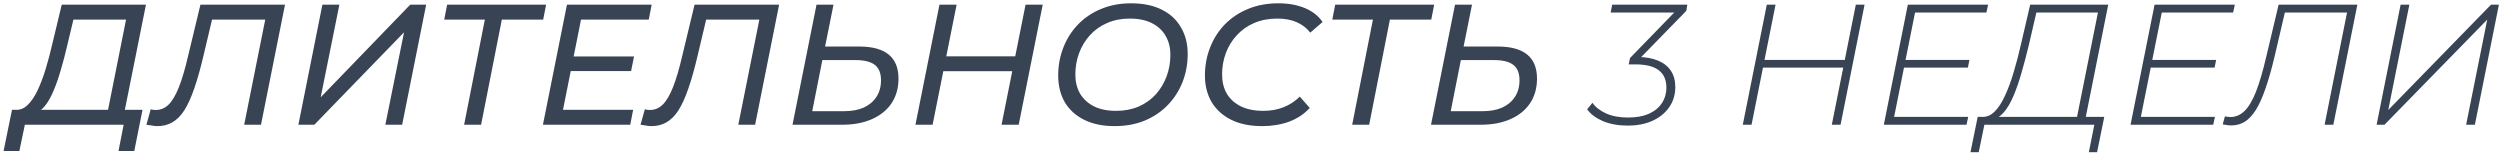 <?xml version="1.0" encoding="UTF-8"?> <svg xmlns="http://www.w3.org/2000/svg" width="481" height="30" viewBox="0 0 481 30" fill="none"> <path d="M20.523 22.449L24.252 3.771H14.121L12.933 8.754C12.559 10.382 12.152 11.933 11.712 13.407C11.294 14.881 10.832 16.212 10.326 17.4C9.842 18.588 9.292 19.567 8.676 20.337C8.082 21.085 7.411 21.558 6.663 21.756L2.934 21.129C3.792 21.195 4.573 20.898 5.277 20.238C5.981 19.578 6.619 18.654 7.191 17.466C7.763 16.278 8.291 14.892 8.775 13.308C9.259 11.724 9.71 10.019 10.128 8.193L11.877 0.9H28.08L23.757 22.449H20.523ZM0.69 29.049L2.307 21.129H27.42L25.836 29.049H22.8L23.79 24H4.782L3.726 29.049H0.69ZM30.282 24.264C29.93 24.264 29.6 24.231 29.292 24.165C28.962 24.121 28.588 24.066 28.17 24L28.995 21.03C29.303 21.118 29.622 21.162 29.952 21.162C30.898 21.162 31.723 20.821 32.427 20.139C33.131 19.457 33.791 18.346 34.407 16.806C35.023 15.266 35.628 13.209 36.222 10.635L38.565 0.9H54.834L50.214 24H46.98L51.204 2.913L51.798 3.771H40.083L41.007 2.88L39.192 10.536C38.598 13.088 37.993 15.244 37.377 17.004C36.783 18.742 36.145 20.15 35.463 21.228C34.781 22.284 34.011 23.054 33.153 23.538C32.317 24.022 31.36 24.264 30.282 24.264ZM57.41 24L62.029 0.9H65.296L61.7 18.72L78.925 0.9H81.995L77.374 24H74.141L77.737 6.213L60.478 24H57.41ZM89.296 24L93.454 2.913L94.114 3.771H85.468L86.028 0.9H105.07L104.509 3.771H95.731L96.721 2.913L92.562 24H89.296ZM110.103 10.866H121.983L121.422 13.671H109.542L110.103 10.866ZM108.321 21.129H121.818L121.257 24H104.46L109.08 0.9H125.382L124.821 3.771H111.786L108.321 21.129ZM125.351 24.264C124.999 24.264 124.669 24.231 124.361 24.165C124.031 24.121 123.657 24.066 123.239 24L124.064 21.03C124.372 21.118 124.691 21.162 125.021 21.162C125.967 21.162 126.792 20.821 127.496 20.139C128.2 19.457 128.86 18.346 129.476 16.806C130.092 15.266 130.697 13.209 131.291 10.635L133.634 0.9H149.903L145.283 24H142.049L146.273 2.913L146.867 3.771H135.152L136.076 2.88L134.261 10.536C133.667 13.088 133.062 15.244 132.446 17.004C131.852 18.742 131.214 20.15 130.532 21.228C129.85 22.284 129.08 23.054 128.222 23.538C127.386 24.022 126.429 24.264 125.351 24.264ZM165.315 8.952C170.353 8.952 172.872 11.009 172.872 15.123C172.872 16.927 172.432 18.5 171.552 19.842C170.672 21.162 169.418 22.185 167.79 22.911C166.162 23.637 164.248 24 162.048 24H152.478L157.098 0.9H160.365L158.748 8.952H165.315ZM162.411 21.393C163.863 21.393 165.117 21.162 166.173 20.7C167.229 20.216 168.043 19.534 168.615 18.654C169.209 17.752 169.506 16.685 169.506 15.453C169.506 14.089 169.11 13.099 168.318 12.483C167.526 11.867 166.272 11.559 164.556 11.559H158.22L156.273 21.393H162.411ZM197.318 0.9H200.618L195.998 24H192.698L197.318 0.9ZM179.432 24H176.132L180.752 0.9H184.052L179.432 24ZM195.074 13.704H181.214L181.775 10.833H195.635L195.074 13.704ZM214.455 24.264C212.167 24.264 210.209 23.857 208.581 23.043C206.953 22.229 205.71 21.096 204.852 19.644C204.016 18.17 203.598 16.465 203.598 14.529C203.598 12.615 203.928 10.822 204.588 9.15C205.248 7.456 206.194 5.971 207.426 4.695C208.658 3.419 210.132 2.429 211.848 1.725C213.564 0.999 215.489 0.636 217.623 0.636C219.933 0.636 221.902 1.043 223.53 1.857C225.158 2.671 226.39 3.815 227.226 5.289C228.084 6.741 228.513 8.435 228.513 10.371C228.513 12.285 228.183 14.089 227.523 15.783C226.863 17.455 225.917 18.929 224.685 20.205C223.453 21.481 221.968 22.482 220.23 23.208C218.514 23.912 216.589 24.264 214.455 24.264ZM214.752 21.327C216.336 21.327 217.777 21.052 219.075 20.502C220.373 19.93 221.473 19.149 222.375 18.159C223.277 17.147 223.97 15.992 224.454 14.694C224.938 13.396 225.18 12.021 225.18 10.569C225.18 9.183 224.883 7.973 224.289 6.939C223.695 5.883 222.815 5.058 221.649 4.464C220.483 3.87 219.053 3.573 217.359 3.573C215.753 3.573 214.301 3.859 213.003 4.431C211.727 4.981 210.627 5.762 209.703 6.774C208.801 7.764 208.108 8.908 207.624 10.206C207.14 11.504 206.898 12.879 206.898 14.331C206.898 15.717 207.195 16.938 207.789 17.994C208.405 19.028 209.285 19.842 210.429 20.436C211.595 21.03 213.036 21.327 214.752 21.327ZM242.851 24.264C240.519 24.264 238.528 23.857 236.878 23.043C235.25 22.229 233.996 21.096 233.116 19.644C232.258 18.17 231.829 16.465 231.829 14.529C231.829 12.615 232.159 10.822 232.819 9.15C233.479 7.456 234.425 5.971 235.657 4.695C236.911 3.419 238.396 2.429 240.112 1.725C241.85 0.999 243.808 0.636 245.986 0.636C247.9 0.636 249.594 0.944 251.068 1.56C252.542 2.176 253.675 3.067 254.467 4.233L252.091 6.279C251.409 5.399 250.54 4.728 249.484 4.266C248.428 3.804 247.185 3.573 245.755 3.573C244.105 3.573 242.62 3.859 241.3 4.431C240.002 4.981 238.891 5.762 237.967 6.774C237.043 7.764 236.339 8.908 235.855 10.206C235.371 11.504 235.129 12.879 235.129 14.331C235.129 15.717 235.426 16.938 236.02 17.994C236.636 19.028 237.527 19.842 238.693 20.436C239.881 21.03 241.344 21.327 243.082 21.327C244.49 21.327 245.777 21.096 246.943 20.634C248.131 20.172 249.176 19.49 250.078 18.588L251.992 20.766C250.936 21.932 249.616 22.812 248.032 23.406C246.448 23.978 244.721 24.264 242.851 24.264ZM260.161 24L264.319 2.913L264.979 3.771H256.333L256.894 0.9H275.935L275.374 3.771H266.596L267.586 2.913L263.428 24H260.161ZM288.163 8.952C293.201 8.952 295.72 11.009 295.72 15.123C295.72 16.927 295.28 18.5 294.4 19.842C293.52 21.162 292.266 22.185 290.638 22.911C289.01 23.637 287.096 24 284.896 24H275.326L279.946 0.9H283.213L281.596 8.952H288.163ZM285.259 21.393C286.711 21.393 287.965 21.162 289.021 20.7C290.077 20.216 290.891 19.534 291.463 18.654C292.057 17.752 292.354 16.685 292.354 15.453C292.354 14.089 291.958 13.099 291.166 12.483C290.374 11.867 289.12 11.559 287.404 11.559H281.068L279.121 21.393H285.259ZM313.155 24.165C311.373 24.165 309.789 23.879 308.403 23.307C307.039 22.713 306.027 21.954 305.367 21.03L306.39 19.776C306.94 20.59 307.809 21.272 308.997 21.822C310.185 22.35 311.604 22.614 313.254 22.614C314.772 22.614 316.081 22.383 317.181 21.921C318.281 21.437 319.128 20.755 319.722 19.875C320.316 18.995 320.613 17.972 320.613 16.806C320.613 15.354 320.118 14.254 319.128 13.506C318.16 12.758 316.653 12.384 314.607 12.384H313.353L313.617 11.163L322.725 1.791L322.956 2.418H309.888L310.185 0.9H324.639L324.441 2.088L315.267 11.493L314.574 10.965H314.97C316.576 10.965 317.918 11.196 318.996 11.658C320.074 12.098 320.899 12.747 321.471 13.605C322.043 14.463 322.329 15.508 322.329 16.74C322.329 18.192 321.944 19.479 321.174 20.601C320.404 21.723 319.326 22.603 317.94 23.241C316.576 23.857 314.981 24.165 313.155 24.165ZM357.06 0.9H358.743L354.123 24H352.44L357.06 0.9ZM336.996 24H335.313L339.933 0.9H341.616L336.996 24ZM354.849 13.011H338.976L339.273 11.526H355.146L354.849 13.011ZM366.408 11.526H378.915L378.618 13.011H366.111L366.408 11.526ZM364.428 22.482H378.684L378.354 24H362.448L367.068 0.9H382.512L382.182 2.418H368.454L364.428 22.482ZM399.484 23.175L403.642 2.418H391.795L390.343 8.688C389.903 10.514 389.441 12.263 388.957 13.935C388.495 15.585 387.978 17.081 387.406 18.423C386.856 19.743 386.229 20.81 385.525 21.624C384.843 22.416 384.084 22.856 383.248 22.944L381.268 22.482C382.17 22.548 382.984 22.229 383.71 21.525C384.458 20.799 385.129 19.787 385.723 18.489C386.339 17.191 386.9 15.684 387.406 13.968C387.934 12.23 388.418 10.382 388.858 8.424L390.607 0.9H405.622L401.167 23.175H399.484ZM379.123 29.28L380.509 22.482H404.863L403.477 29.28H401.893L402.949 24H381.796L380.707 29.28H379.123ZM413.878 11.526H426.385L426.088 13.011H413.581L413.878 11.526ZM411.898 22.482H426.154L425.824 24H409.918L414.538 0.9H429.982L429.652 2.418H415.924L411.898 22.482ZM429.299 24.132C429.013 24.132 428.749 24.11 428.507 24.066C428.243 24.044 427.957 24 427.649 23.934L428.078 22.383C428.452 22.471 428.804 22.515 429.134 22.515C430.124 22.515 431.015 22.141 431.807 21.393C432.599 20.645 433.336 19.424 434.018 17.73C434.7 16.014 435.371 13.737 436.031 10.899L438.407 0.9H453.554L448.934 24H447.251L451.673 1.89L452.036 2.418H439.166L439.727 1.89L437.615 10.932C437.043 13.33 436.46 15.376 435.866 17.07C435.294 18.742 434.678 20.106 434.018 21.162C433.358 22.196 432.643 22.955 431.873 23.439C431.103 23.901 430.245 24.132 429.299 24.132ZM457.258 24L461.878 0.9H463.561L459.502 21.162L479.269 0.9H480.787L476.167 24H474.484L478.543 3.771L458.776 24H457.258Z" fill="#384354"></path> </svg> 